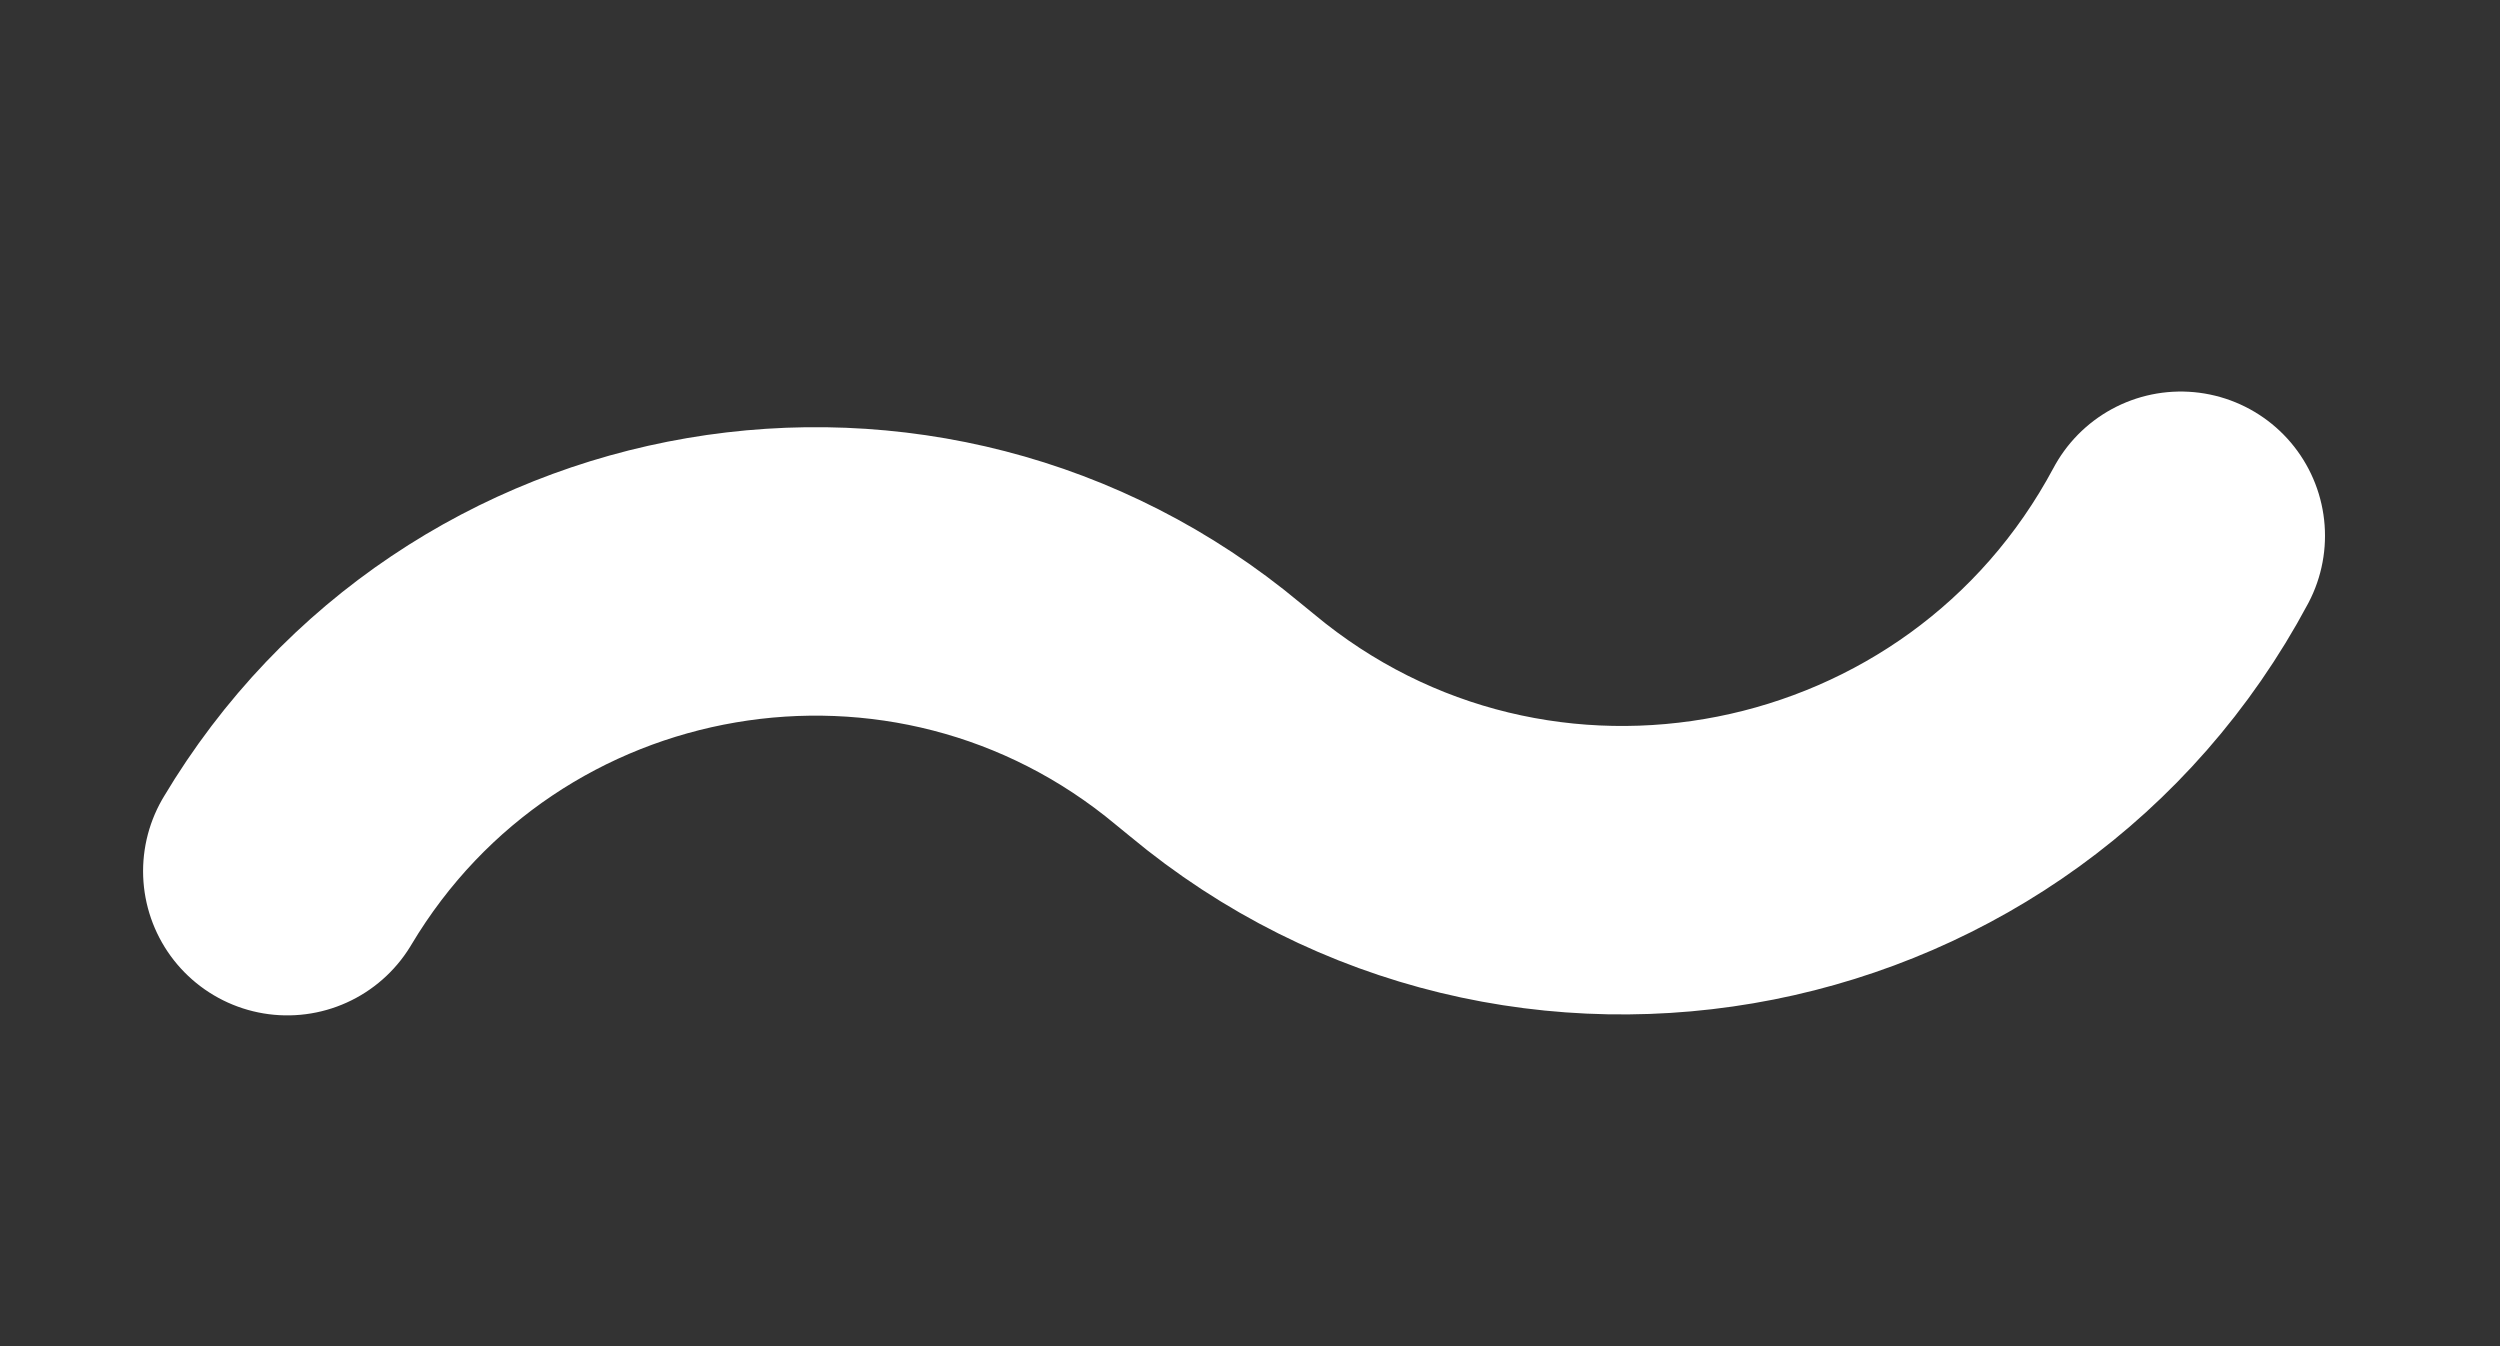 <svg width="13" height="7" viewBox="0 0 13 7" fill="none" xmlns="http://www.w3.org/2000/svg">
<rect x="0" y="0" width="13" height="7" fill="#333333" stroke="none"/>
<path d="M1.494 4.53V4.53C2.499 2.844 4.774 2.455 6.282 3.712L6.353 3.77C7.946 5.098 10.363 4.615 11.34 2.786V2.786" stroke="white" stroke-width="1.5" stroke-linecap="round"/>
</svg>

